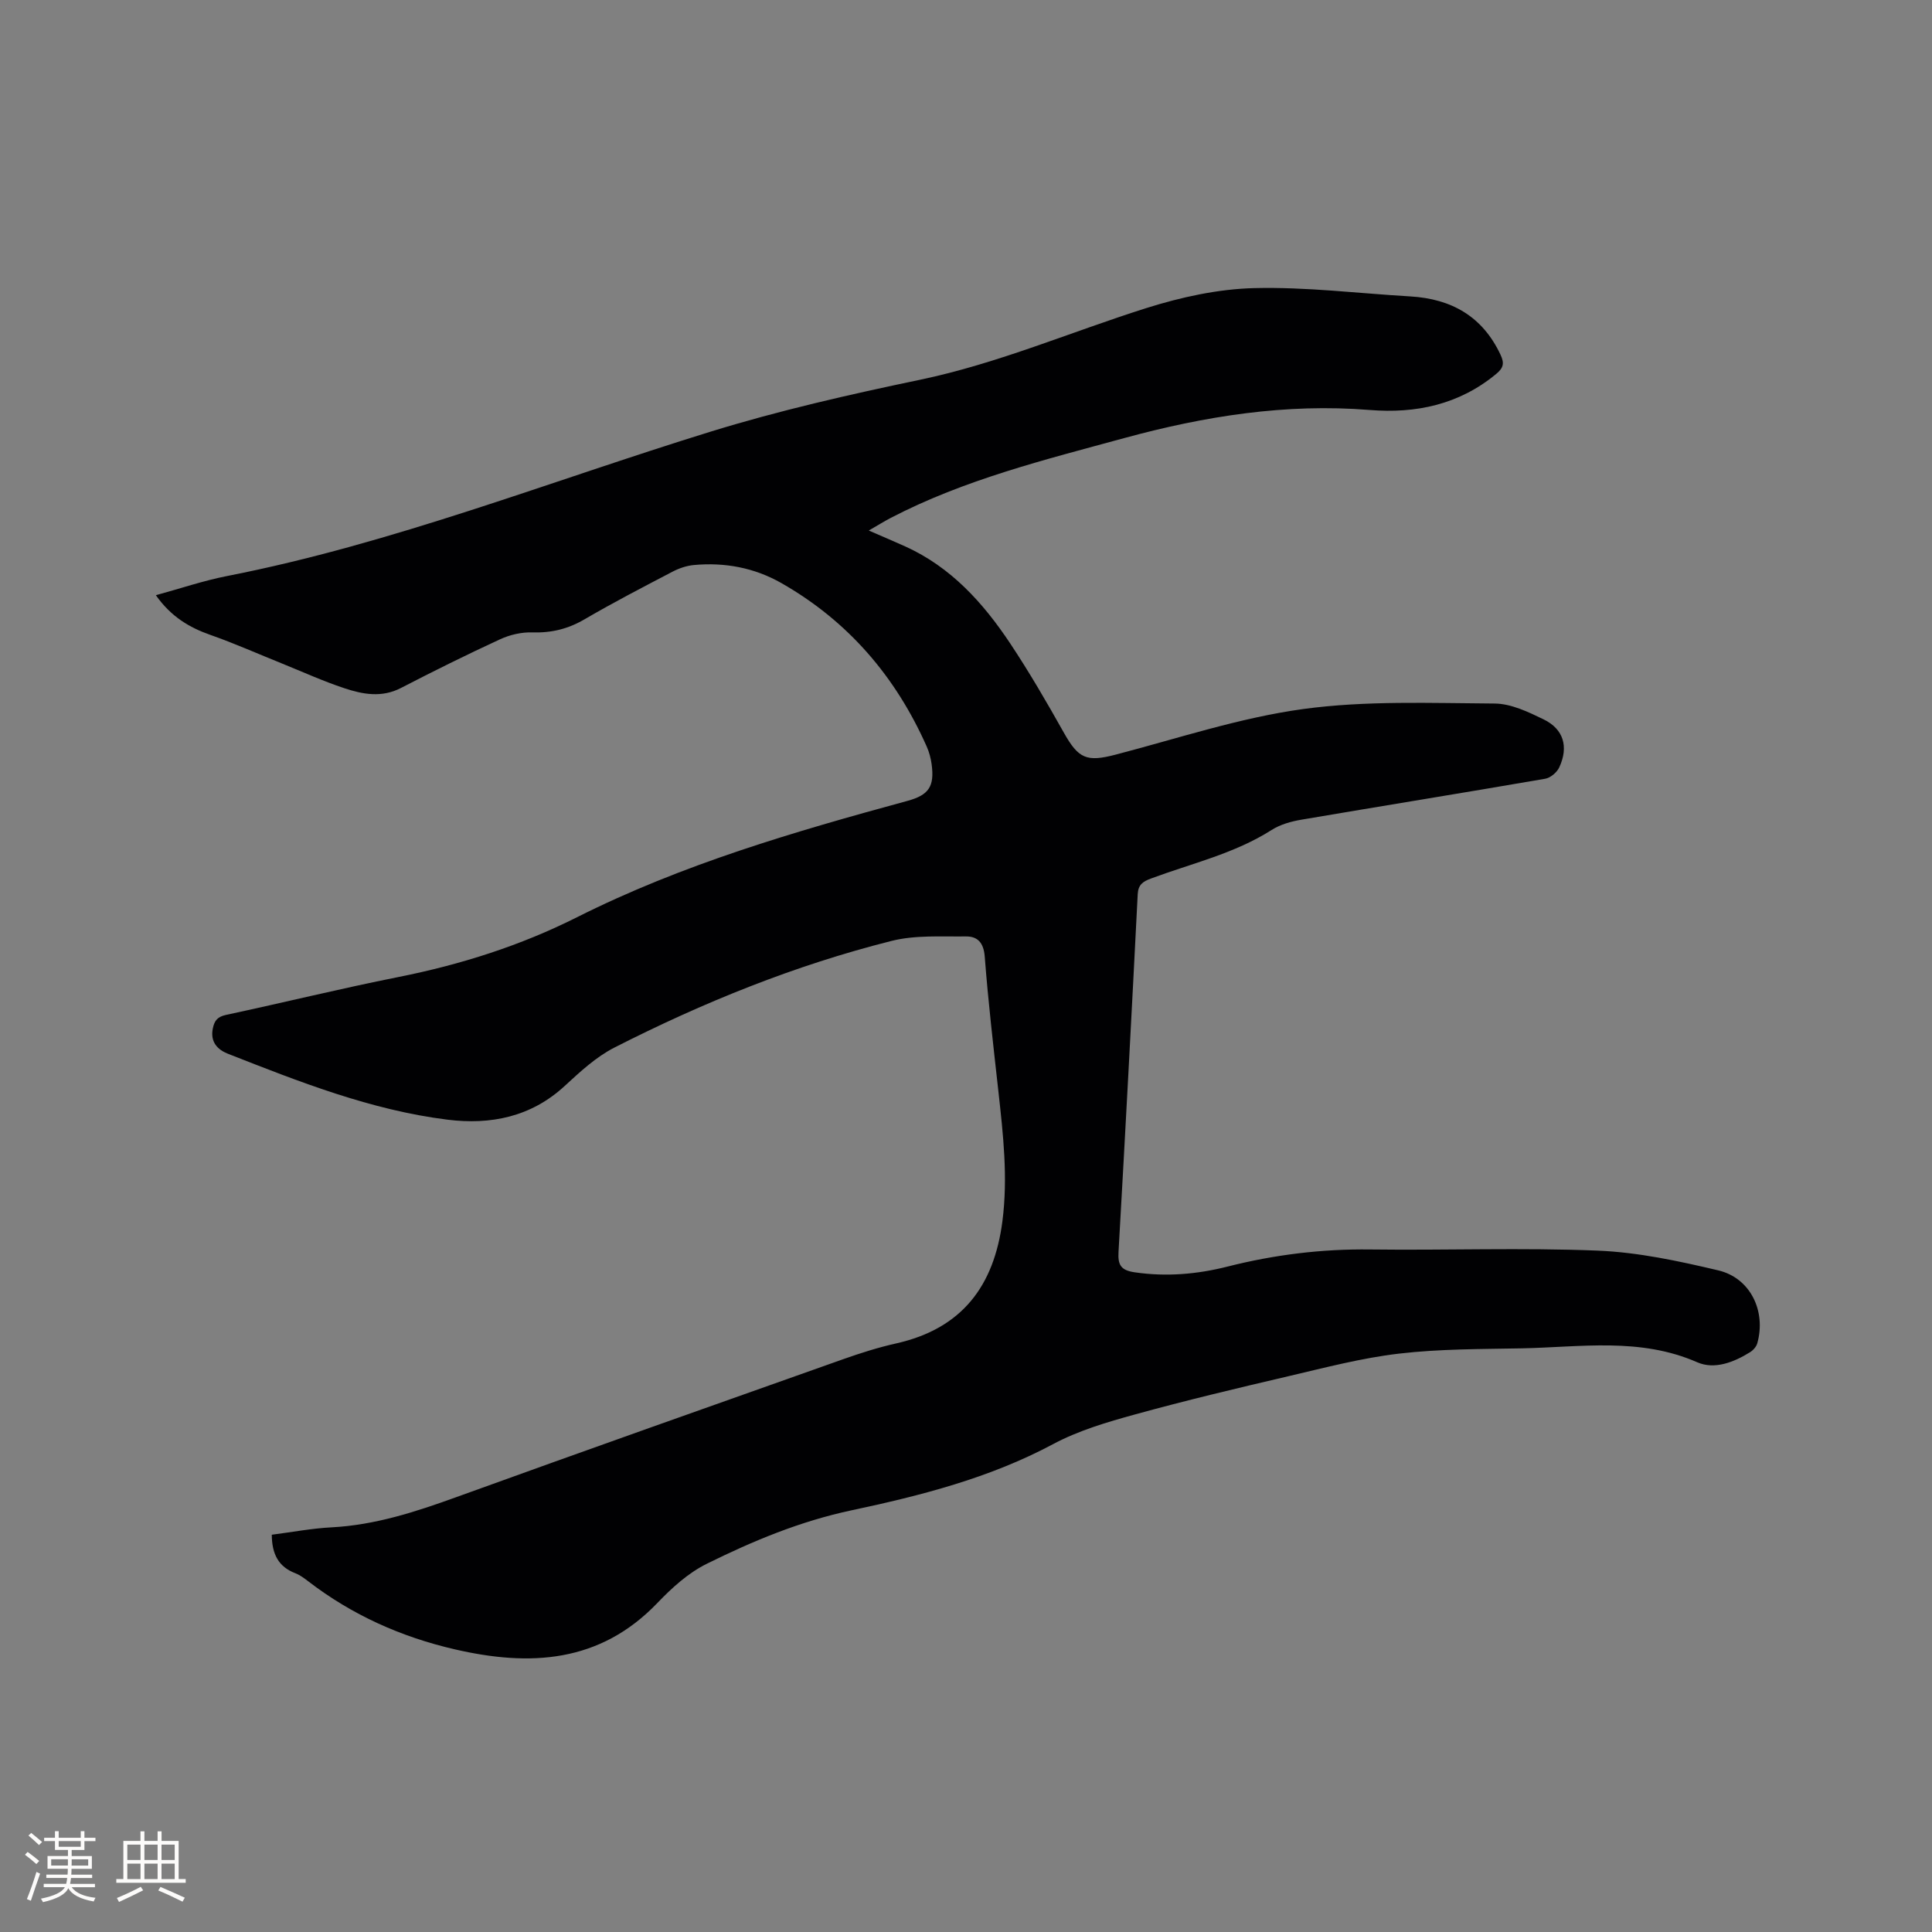 <svg enable-background="new 0 0 400 400" viewBox="0 0 400 400" xmlns="http://www.w3.org/2000/svg"><rect x="0" y="0" width="400" height="400" fill="#808080" stroke="none"/><path d="m56.27 317.75c4.22-.54 8.28-1.32 12.37-1.53 9.01-.47 17.39-3.2 25.79-6.24 26.67-9.65 53.42-19.11 80.16-28.58 3.59-1.27 7.24-2.43 10.95-3.26 13.61-3.05 20.27-11.87 22-25.32 1.17-9.07.15-17.97-.84-26.93-1.03-9.27-2.11-18.54-2.82-27.83-.22-2.87-1.47-4.22-3.92-4.18-5.14.06-10.49-.31-15.39.93-19.99 5.03-39.03 12.74-57.37 22.08-3.8 1.94-7.11 5.02-10.29 7.95-6.97 6.43-15.35 8.08-24.24 6.98-15.89-1.98-30.71-7.85-45.5-13.66-2.11-.83-3.68-2.42-3.11-5.22.34-1.67.99-2.44 2.76-2.82 11.91-2.55 23.74-5.46 35.68-7.84 12.86-2.56 25.25-6.49 36.93-12.36 21.81-10.97 45.06-17.74 68.46-24.11 4.43-1.21 5.62-3 4.99-7.61-.17-1.24-.51-2.51-1.02-3.65-6.43-14.48-16.27-25.96-30.1-33.84-5.59-3.18-11.7-4.31-18.08-3.73-1.53.14-3.11.68-4.48 1.4-6.1 3.19-12.22 6.36-18.16 9.83-3.43 2.01-6.88 2.85-10.84 2.72-2.22-.07-4.64.49-6.67 1.43-6.92 3.19-13.75 6.58-20.52 10.08-3.97 2.05-7.89 1.32-11.71.05-4.41-1.46-8.66-3.4-12.97-5.14-4.9-1.97-9.74-4.13-14.72-5.88-4.43-1.55-8.21-3.8-11.34-8.24 5.11-1.39 9.87-3.02 14.75-3.97 34.31-6.72 66.76-19.59 100-29.86 14.23-4.4 28.84-7.72 43.44-10.77 16.17-3.38 31.24-9.9 46.86-14.84 7.19-2.27 14.85-3.95 22.34-4.14 10.75-.27 21.55 1.09 32.33 1.72 8.52.5 14.95 4.13 18.68 12.08.81 1.73.64 2.7-.9 3.97-7.67 6.35-16.61 8.24-26.21 7.46-17.35-1.4-34.17 1.28-50.84 5.83-16.45 4.49-33.01 8.57-48.27 16.5-1.38.72-2.71 1.55-4.58 2.63 2.87 1.25 5.24 2.25 7.59 3.31 9.43 4.28 16.08 11.65 21.66 20.02 3.98 5.98 7.6 12.22 11.12 18.49 3.05 5.43 4.72 6.15 10.74 4.58 12.89-3.36 25.69-7.64 38.81-9.44 13.03-1.78 26.42-1.22 39.65-1.14 3.4.02 6.96 1.73 10.15 3.28 4.14 2.01 5.21 5.67 3.24 9.93-.48 1.04-1.81 2.17-2.91 2.36-16.8 2.9-33.64 5.61-50.44 8.47-2.14.36-4.41.99-6.21 2.14-7.72 4.91-16.57 6.92-24.98 10.05-1.63.61-2.64 1.24-2.74 3.26-1.25 24.67-2.56 49.34-3.97 74-.16 2.72.44 3.85 3.36 4.27 6.53.95 12.89.41 19.21-1.19 9.71-2.46 19.52-3.67 29.57-3.54 15.69.2 31.41-.4 47.08.24 8.37.34 16.76 2.15 24.96 4.09 6.67 1.58 9.94 8.49 8.06 15.11-.2.71-.86 1.44-1.51 1.84-3.36 2.09-7.35 3.63-10.9 2.08-11.87-5.21-24.16-3.13-36.35-2.89-8.47.16-17 .11-25.39 1.09-7.73.9-15.35 2.91-22.96 4.69-10.62 2.48-21.23 5.01-31.74 7.91-5.78 1.59-11.68 3.33-16.92 6.13-13.17 7.04-27.39 10.66-41.77 13.72-10.59 2.25-20.42 6.34-29.98 11.08-3.8 1.88-7.18 4.95-10.16 8.06-11.96 12.5-26.46 13.23-42.01 9.63-11.08-2.56-21.25-7.11-30.3-14.07-.84-.64-1.72-1.31-2.69-1.68-3.48-1.34-4.84-3.93-4.87-7.97z" fill="#010103"/><g fill="#fcfbfa"><path d="m5.17 384 .55-.58c.85.61 1.65 1.24 2.4 1.87l-.59.64c-.83-.73-1.62-1.38-2.36-1.93m1.22 9.53-.82-.34c.71-1.76 1.37-3.64 1.98-5.63.24.13.5.25.76.36-.6 1.67-1.24 3.54-1.92 5.61m-.5-13.5.57-.54c.56.44 1.31 1.06 2.26 1.87l-.64.64c-.68-.66-1.41-1.32-2.19-1.97m3.25.46h2.24v-1.36h.77v1.36h4.57v-1.36h.76v1.36h2.28v.69h-2.28v1.84h-2.64v1.26h4.18v2.64h-4.21c0 .45-.02.86-.05 1.21h4.32v.69h-4.38c-.04.34-.1.75-.19 1.22h5.15v.69h-4.82c.87 1.19 2.51 1.92 4.93 2.19-.17.31-.3.57-.37.76-2.77-.49-4.52-1.41-5.26-2.76-.56 1.26-2.3 2.23-5.24 2.9-.12-.24-.26-.48-.43-.72 2.73-.55 4.38-1.34 4.96-2.38h-4.38v-.69h4.65c.1-.38.17-.79.21-1.22h-4.32v-.69h4.4c.03-.34.05-.75.05-1.21h-4.2v-2.64h4.23v-1.26h-2.69v-1.84h-2.24zm1.46 4.46v1.29h3.45c.01-.4.02-.57.01-.53v-.32-.45h-3.46zm1.55-2.59h4.57v-1.19h-4.57zm6.11 2.59h-3.42v.77c-.01.19-.01.37-.02.53h3.44z"/><path d="m32.63 379.16h.82v1.98h3.54v7.89h1.46v.78h-14.37v-.78h1.46v-7.89h3.54v-1.98h.82v1.98h2.73zm-3.49 11.48.5.73c-1.61.82-3.28 1.63-5 2.41-.13-.27-.28-.55-.44-.82 1.75-.72 3.4-1.49 4.94-2.32m-2.78-5.55h2.73v-3.18h-2.73zm0 3.95h2.73v-3.2h-2.73zm3.54-3.95h2.73v-3.18h-2.73zm0 3.95h2.73v-3.2h-2.73zm7.89 4.68c-1.84-.92-3.51-1.7-5.02-2.32l.45-.73c1.89.8 3.57 1.55 5.04 2.23zm-1.62-11.81h-2.73v3.18h2.73zm-2.73 7.13h2.73v-3.2h-2.73z"/></g></svg>